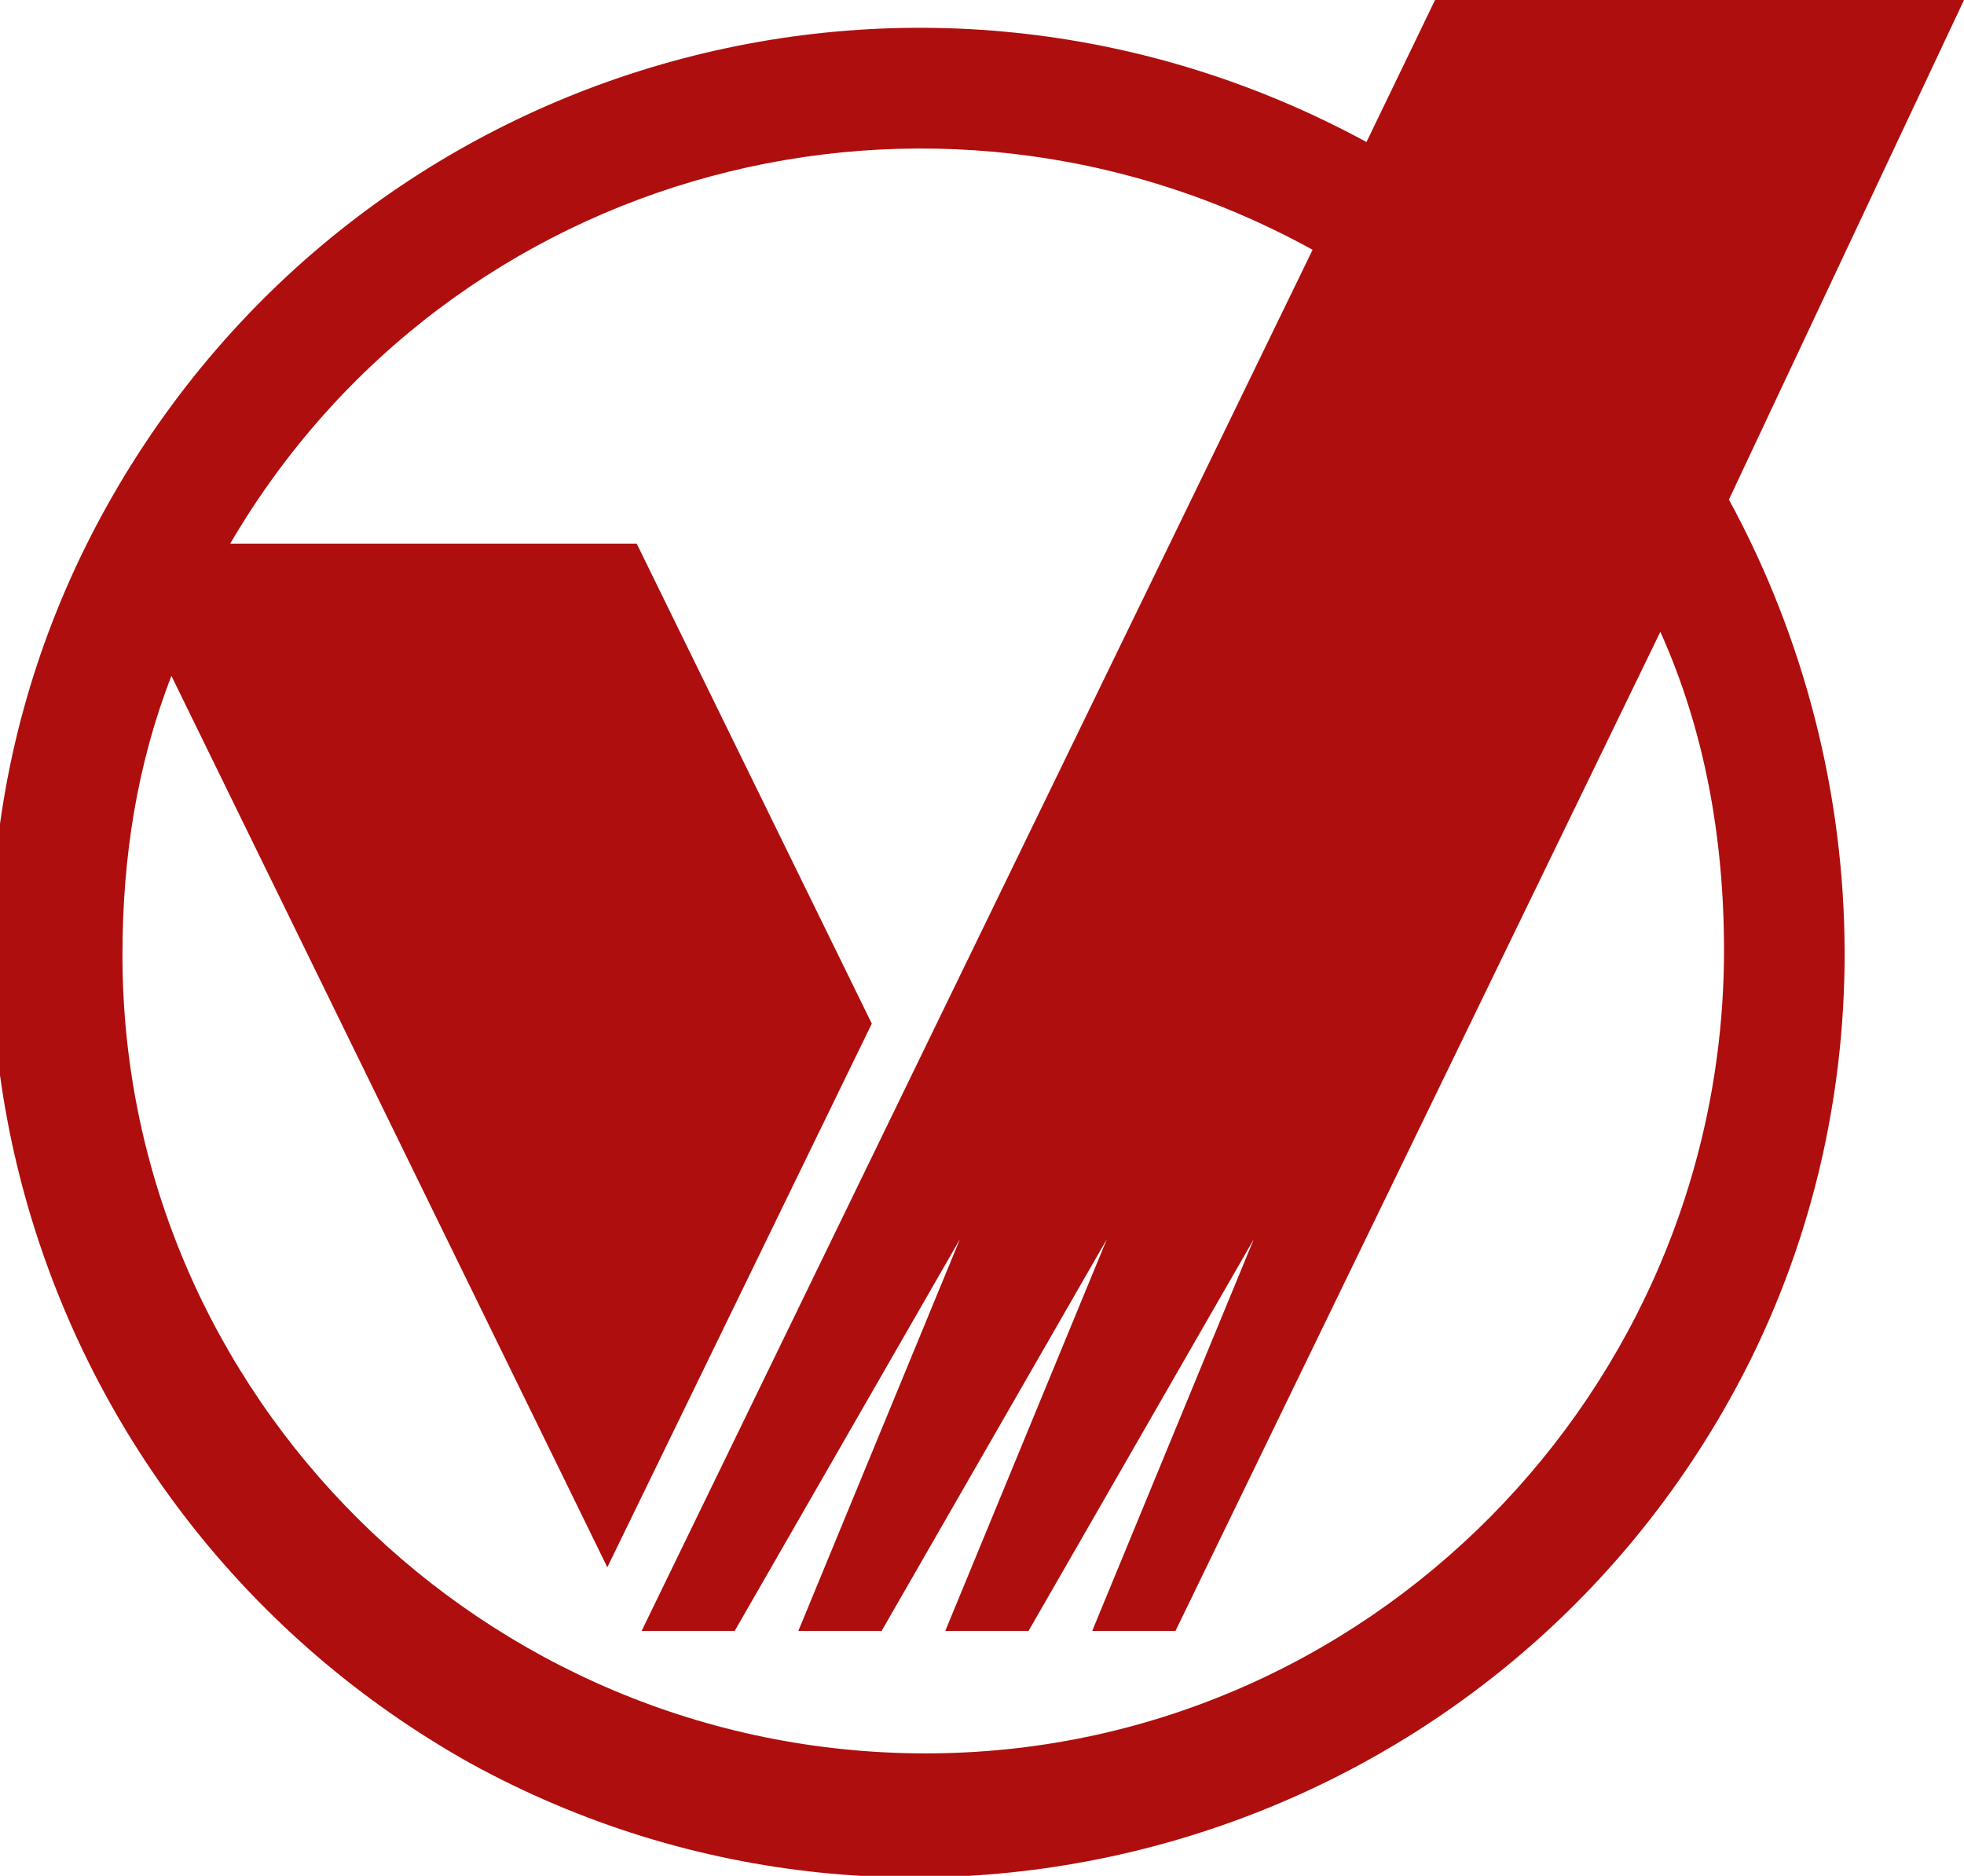 <?xml version="1.0" encoding="UTF-8"?>
<svg xmlns="http://www.w3.org/2000/svg" version="1.1" viewBox="0 0 40.1 38.3">
  <defs>
    <style>
      .cls-1 {
        fill: #ae0e0d;
      }
    </style>
  </defs>
  <!-- Generator: Adobe Illustrator 28.7.2, SVG Export Plug-In . SVG Version: 1.2.0 Build 154)  -->
  <g>
    <g id="Layer_1">
      <path id="check" class="cls-1" d="M40.1,0h-10.8s-1.4,2.9-1.4,2.9C18.7-2.1,7.3,1.2,2.2,10.3s-1.7,20.6,7.4,25.7c9.1,5,20.6,1.7,25.7-7.4,3.2-5.7,3.1-12.7,0-18.4L40.1,0ZM35.2,19.4c0,9-7.3,16.4-16.3,16.4-9,0-16.4-7.3-16.4-16.3,0-2,.3-3.9,1-5.7l8.9,18.2,5.4-11.1-4.8-9.8H4.7C9.2,3.4,19,.8,26.8,5.1l-13.7,28.2h1.9l4.6-8-3.3,8h1.7l4.6-8-3.3,8h1.7l4.6-8-3.3,8h1.7l9.9-20.4c.9,2,1.3,4.2,1.3,6.5h0Z"/>
    </g>
  </g>
</svg>